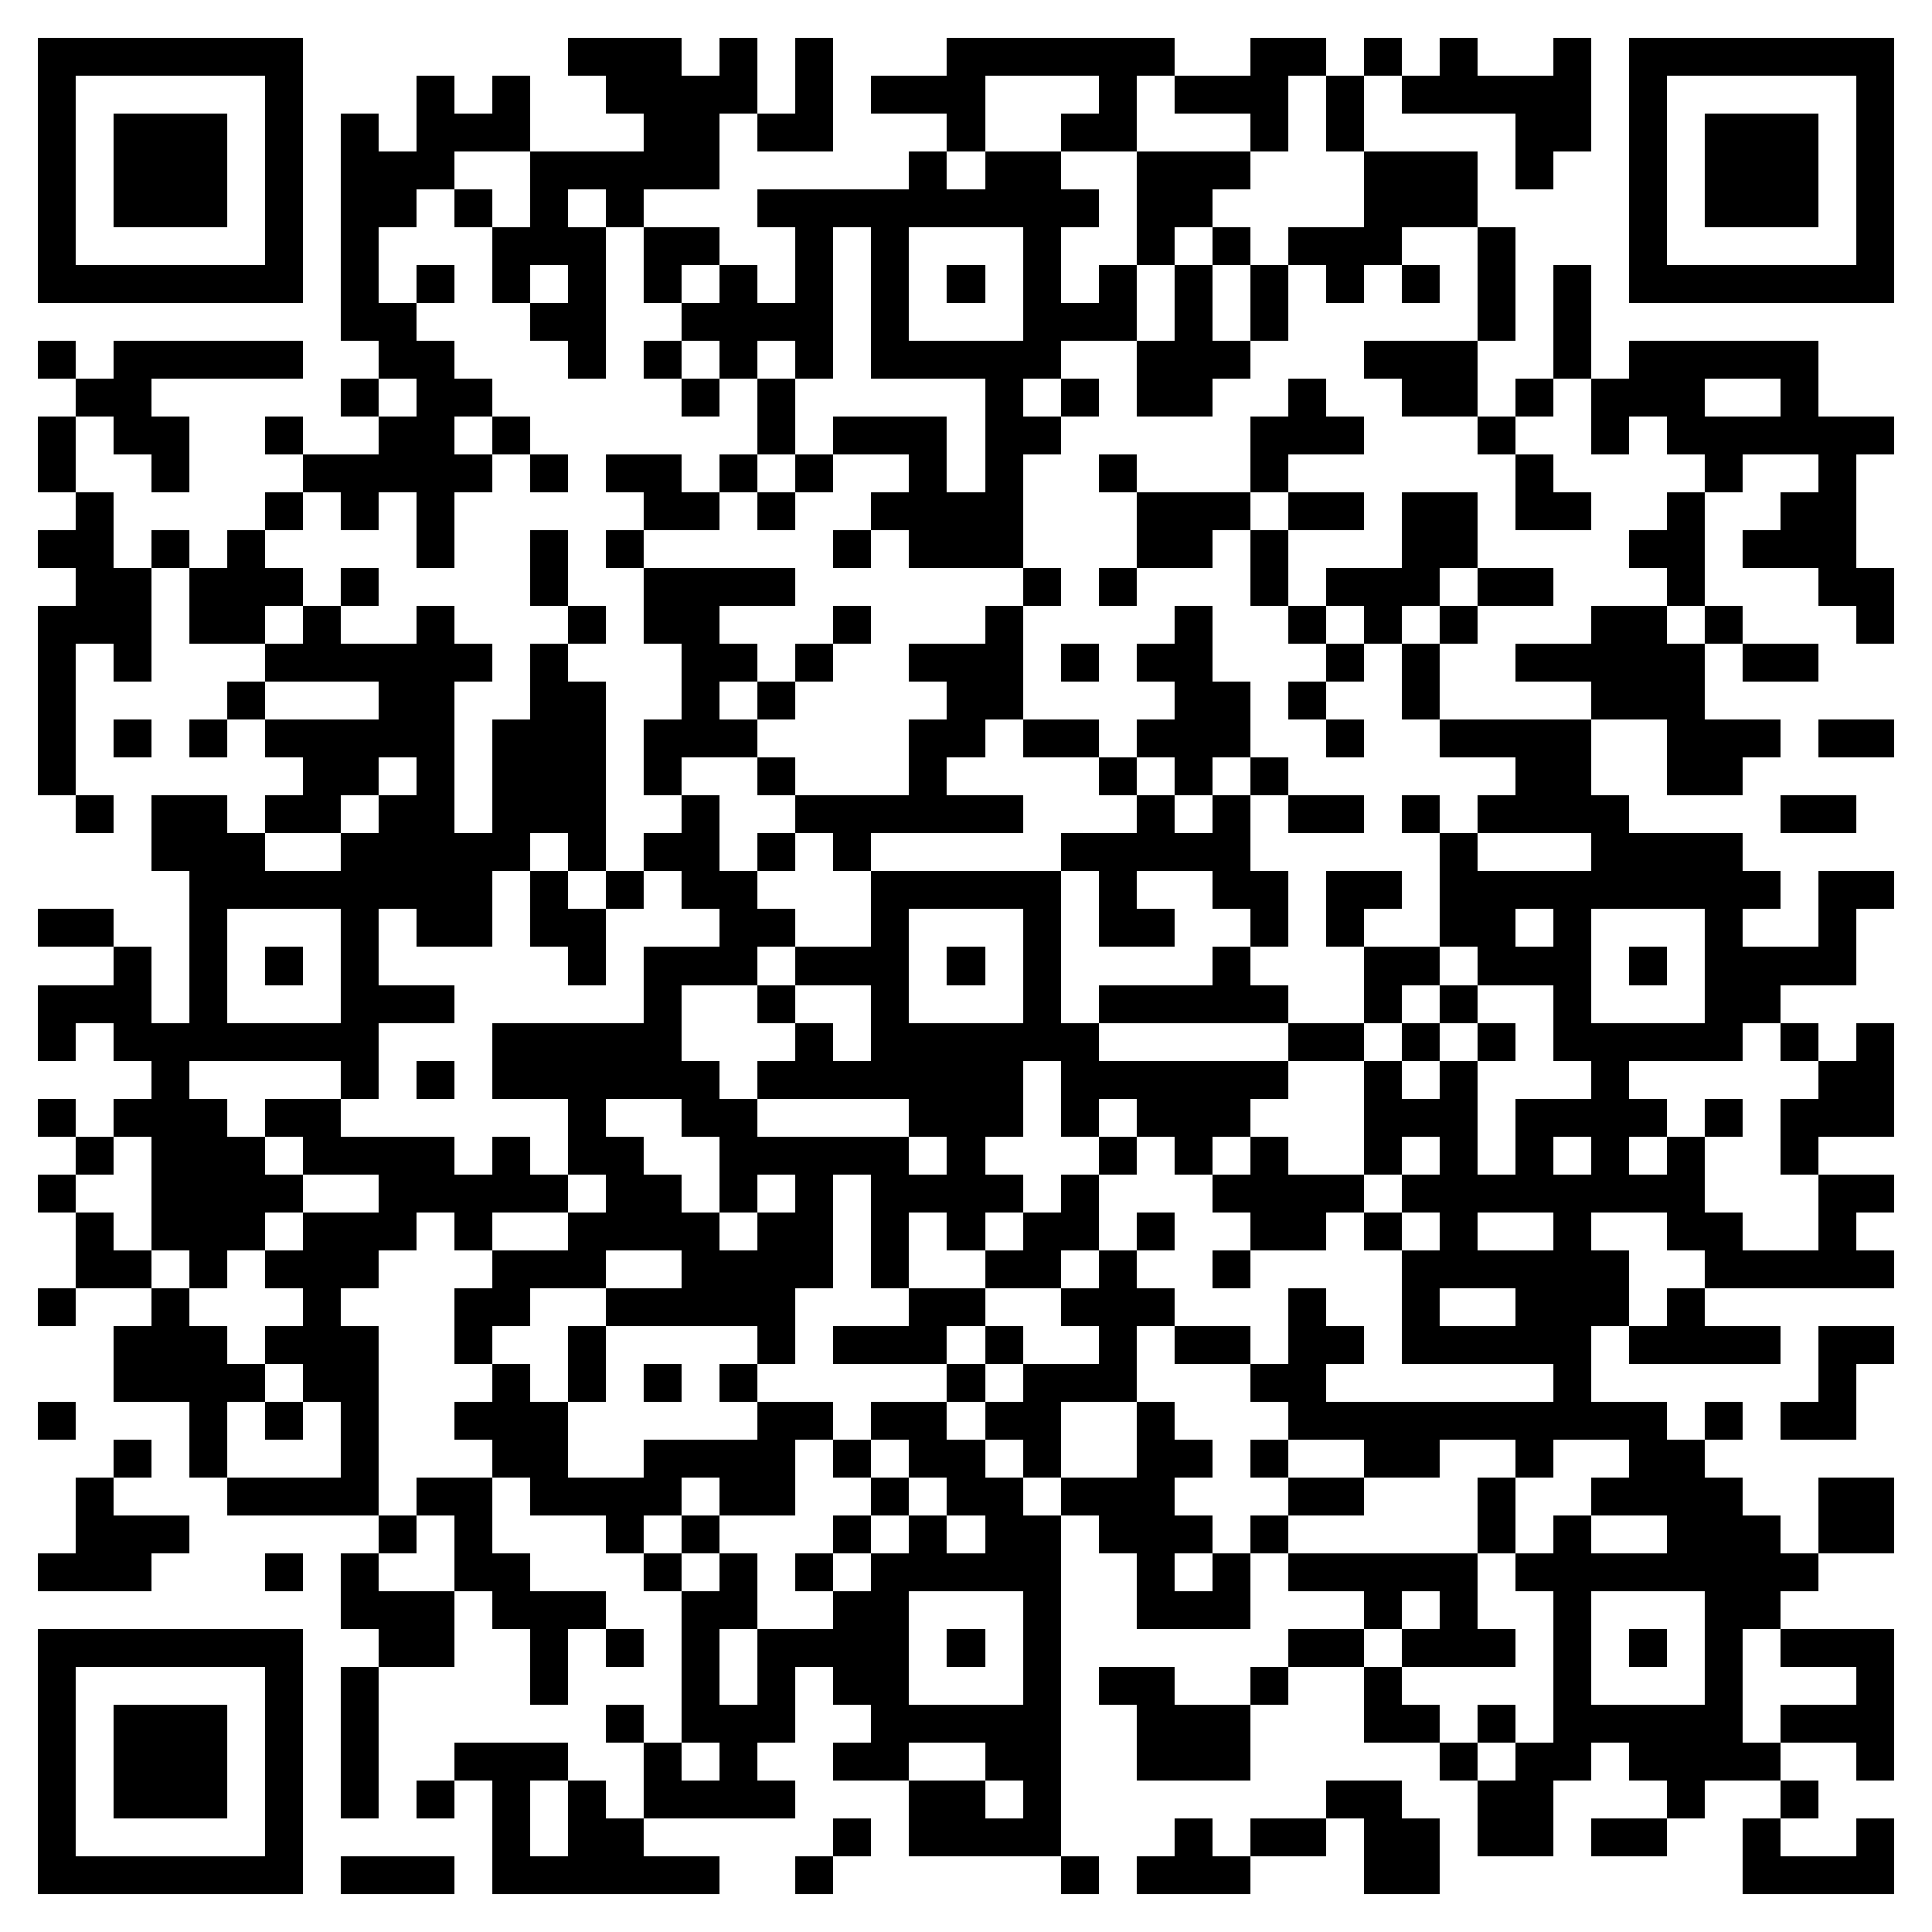 <svg xmlns="http://www.w3.org/2000/svg" viewBox="0 0 51 51" shape-rendering="crispEdges"><path fill="#ffffff" d="M0 0h51v51H0z"/><path stroke="#000000" d="M1 1.5h7m7 0h3m1 0h1m1 0h1m3 0h6m2 0h2m1 0h1m1 0h1m2 0h1m1 0h7M1 2.5h1m5 0h1m3 0h1m1 0h1m2 0h4m1 0h1m1 0h3m3 0h1m1 0h3m1 0h1m1 0h5m1 0h1m5 0h1M1 3.5h1m1 0h3m1 0h1m1 0h1m1 0h3m3 0h2m1 0h2m3 0h1m2 0h2m3 0h1m1 0h1m4 0h2m1 0h1m1 0h3m1 0h1M1 4.5h1m1 0h3m1 0h1m1 0h3m2 0h5m5 0h1m1 0h2m2 0h3m3 0h3m1 0h1m2 0h1m1 0h3m1 0h1M1 5.5h1m1 0h3m1 0h1m1 0h2m1 0h1m1 0h1m1 0h1m3 0h9m1 0h2m4 0h3m4 0h1m1 0h3m1 0h1M1 6.5h1m5 0h1m1 0h1m3 0h3m1 0h2m2 0h1m1 0h1m3 0h1m2 0h1m1 0h1m1 0h3m2 0h1m3 0h1m5 0h1M1 7.5h7m1 0h1m1 0h1m1 0h1m1 0h1m1 0h1m1 0h1m1 0h1m1 0h1m1 0h1m1 0h1m1 0h1m1 0h1m1 0h1m1 0h1m1 0h1m1 0h1m1 0h1m1 0h7M9 8.5h2m3 0h2m2 0h4m1 0h1m3 0h3m1 0h1m1 0h1m5 0h1m1 0h1M1 9.5h1m1 0h5m2 0h2m3 0h1m1 0h1m1 0h1m1 0h1m1 0h5m2 0h3m3 0h3m2 0h1m1 0h5M2 10.5h2m5 0h1m1 0h2m5 0h1m1 0h1m5 0h1m1 0h1m1 0h2m2 0h1m2 0h2m1 0h1m1 0h3m2 0h1M1 11.5h1m1 0h2m2 0h1m2 0h2m1 0h1m6 0h1m1 0h3m1 0h2m5 0h3m3 0h1m2 0h1m1 0h6M1 12.5h1m2 0h1m3 0h5m1 0h1m1 0h2m1 0h1m1 0h1m2 0h1m1 0h1m2 0h1m3 0h1m6 0h1m4 0h1m2 0h1M2 13.5h1m4 0h1m1 0h1m1 0h1m5 0h2m1 0h1m2 0h4m3 0h3m1 0h2m1 0h2m1 0h2m2 0h1m2 0h2M1 14.5h2m1 0h1m1 0h1m4 0h1m2 0h1m1 0h1m5 0h1m1 0h3m3 0h2m1 0h1m3 0h2m4 0h2m1 0h3M2 15.5h2m1 0h3m1 0h1m4 0h1m2 0h4m6 0h1m1 0h1m3 0h1m1 0h3m1 0h2m3 0h1m3 0h2M1 16.5h3m1 0h2m1 0h1m2 0h1m3 0h1m1 0h2m3 0h1m3 0h1m4 0h1m2 0h1m1 0h1m1 0h1m3 0h2m1 0h1m3 0h1M1 17.5h1m1 0h1m3 0h6m1 0h1m3 0h2m1 0h1m2 0h3m1 0h1m1 0h2m3 0h1m1 0h1m2 0h5m1 0h2M1 18.5h1m4 0h1m3 0h2m2 0h2m2 0h1m1 0h1m4 0h2m4 0h2m1 0h1m2 0h1m4 0h3M1 19.5h1m1 0h1m1 0h1m1 0h5m1 0h3m1 0h3m4 0h2m1 0h2m1 0h3m2 0h1m2 0h4m2 0h3m1 0h2M1 20.5h1m6 0h2m1 0h1m1 0h3m1 0h1m2 0h1m3 0h1m4 0h1m1 0h1m1 0h1m6 0h2m2 0h2M2 21.5h1m1 0h2m1 0h2m1 0h2m1 0h3m2 0h1m2 0h6m3 0h1m1 0h1m1 0h2m1 0h1m1 0h4m4 0h2M4 22.5h3m2 0h5m1 0h1m1 0h2m1 0h1m1 0h1m5 0h5m5 0h1m3 0h4M5 23.5h8m1 0h1m1 0h1m1 0h2m3 0h5m1 0h1m2 0h2m1 0h2m1 0h9m1 0h2M1 24.5h2m2 0h1m3 0h1m1 0h2m1 0h2m3 0h2m2 0h1m3 0h1m1 0h2m2 0h1m1 0h1m2 0h2m1 0h1m3 0h1m2 0h1M3 25.5h1m1 0h1m1 0h1m1 0h1m5 0h1m1 0h3m1 0h3m1 0h1m1 0h1m4 0h1m3 0h2m1 0h3m1 0h1m1 0h4M1 26.5h3m1 0h1m3 0h3m5 0h1m2 0h1m2 0h1m3 0h1m1 0h5m2 0h1m1 0h1m2 0h1m3 0h2M1 27.5h1m1 0h7m3 0h5m3 0h1m1 0h6m5 0h2m1 0h1m1 0h1m1 0h5m1 0h1m1 0h1M4 28.5h1m4 0h1m1 0h1m1 0h6m1 0h7m1 0h6m2 0h1m1 0h1m3 0h1m5 0h2M1 29.5h1m1 0h3m1 0h2m6 0h1m2 0h2m4 0h3m1 0h1m1 0h3m3 0h3m1 0h4m1 0h1m1 0h3M2 30.5h1m1 0h3m1 0h4m1 0h1m1 0h2m2 0h5m1 0h1m3 0h1m1 0h1m1 0h1m2 0h1m1 0h1m1 0h1m1 0h1m1 0h1m2 0h1M1 31.5h1m2 0h4m2 0h5m1 0h2m1 0h1m1 0h1m1 0h4m1 0h1m3 0h4m1 0h8m3 0h2M2 32.5h1m1 0h3m1 0h3m1 0h1m2 0h4m1 0h2m1 0h1m1 0h1m1 0h2m1 0h1m2 0h2m1 0h1m1 0h1m2 0h1m2 0h2m2 0h1M2 33.5h2m1 0h1m1 0h3m3 0h3m2 0h4m1 0h1m2 0h2m1 0h1m2 0h1m4 0h6m2 0h5M1 34.5h1m2 0h1m3 0h1m3 0h2m2 0h5m3 0h2m2 0h3m3 0h1m2 0h1m2 0h3m1 0h1M3 35.5h3m1 0h3m2 0h1m2 0h1m4 0h1m1 0h3m1 0h1m2 0h1m1 0h2m1 0h2m1 0h5m1 0h4m1 0h2M3 36.5h4m1 0h2m3 0h1m1 0h1m1 0h1m1 0h1m5 0h1m1 0h3m3 0h2m6 0h1m6 0h1M1 37.5h1m3 0h1m1 0h1m1 0h1m2 0h3m5 0h2m1 0h2m1 0h2m2 0h1m3 0h10m1 0h1m1 0h2M3 38.5h1m1 0h1m3 0h1m3 0h2m2 0h4m1 0h1m1 0h2m1 0h1m2 0h2m1 0h1m2 0h2m2 0h1m2 0h2M2 39.5h1m3 0h4m1 0h2m1 0h4m1 0h2m2 0h1m1 0h2m1 0h3m3 0h2m3 0h1m2 0h4m2 0h2M2 40.5h3m5 0h1m1 0h1m3 0h1m1 0h1m3 0h1m1 0h1m1 0h2m1 0h3m1 0h1m5 0h1m1 0h1m2 0h3m1 0h2M1 41.5h3m3 0h1m1 0h1m2 0h2m3 0h1m1 0h1m1 0h1m1 0h5m2 0h1m1 0h1m1 0h5m1 0h8M9 42.5h3m1 0h3m2 0h2m2 0h2m3 0h1m2 0h3m3 0h1m1 0h1m2 0h1m3 0h2M1 43.5h7m2 0h2m2 0h1m1 0h1m1 0h1m1 0h4m1 0h1m1 0h1m6 0h2m1 0h3m1 0h1m1 0h1m1 0h1m1 0h3M1 44.5h1m5 0h1m1 0h1m4 0h1m3 0h1m1 0h1m1 0h2m3 0h1m1 0h2m2 0h1m2 0h1m4 0h1m3 0h1m3 0h1M1 45.5h1m1 0h3m1 0h1m1 0h1m6 0h1m1 0h3m2 0h5m2 0h3m3 0h2m1 0h1m1 0h5m1 0h3M1 46.5h1m1 0h3m1 0h1m1 0h1m2 0h3m2 0h1m1 0h1m2 0h2m2 0h2m2 0h3m5 0h1m1 0h2m1 0h4m2 0h1M1 47.5h1m1 0h3m1 0h1m1 0h1m1 0h1m1 0h1m1 0h1m1 0h4m3 0h2m1 0h1m7 0h2m2 0h2m3 0h1m2 0h1M1 48.5h1m5 0h1m5 0h1m1 0h2m5 0h1m1 0h4m3 0h1m1 0h2m1 0h2m1 0h2m1 0h2m2 0h1m2 0h1M1 49.5h7m1 0h3m1 0h6m2 0h1m6 0h1m1 0h3m3 0h2m8 0h4"/></svg>

